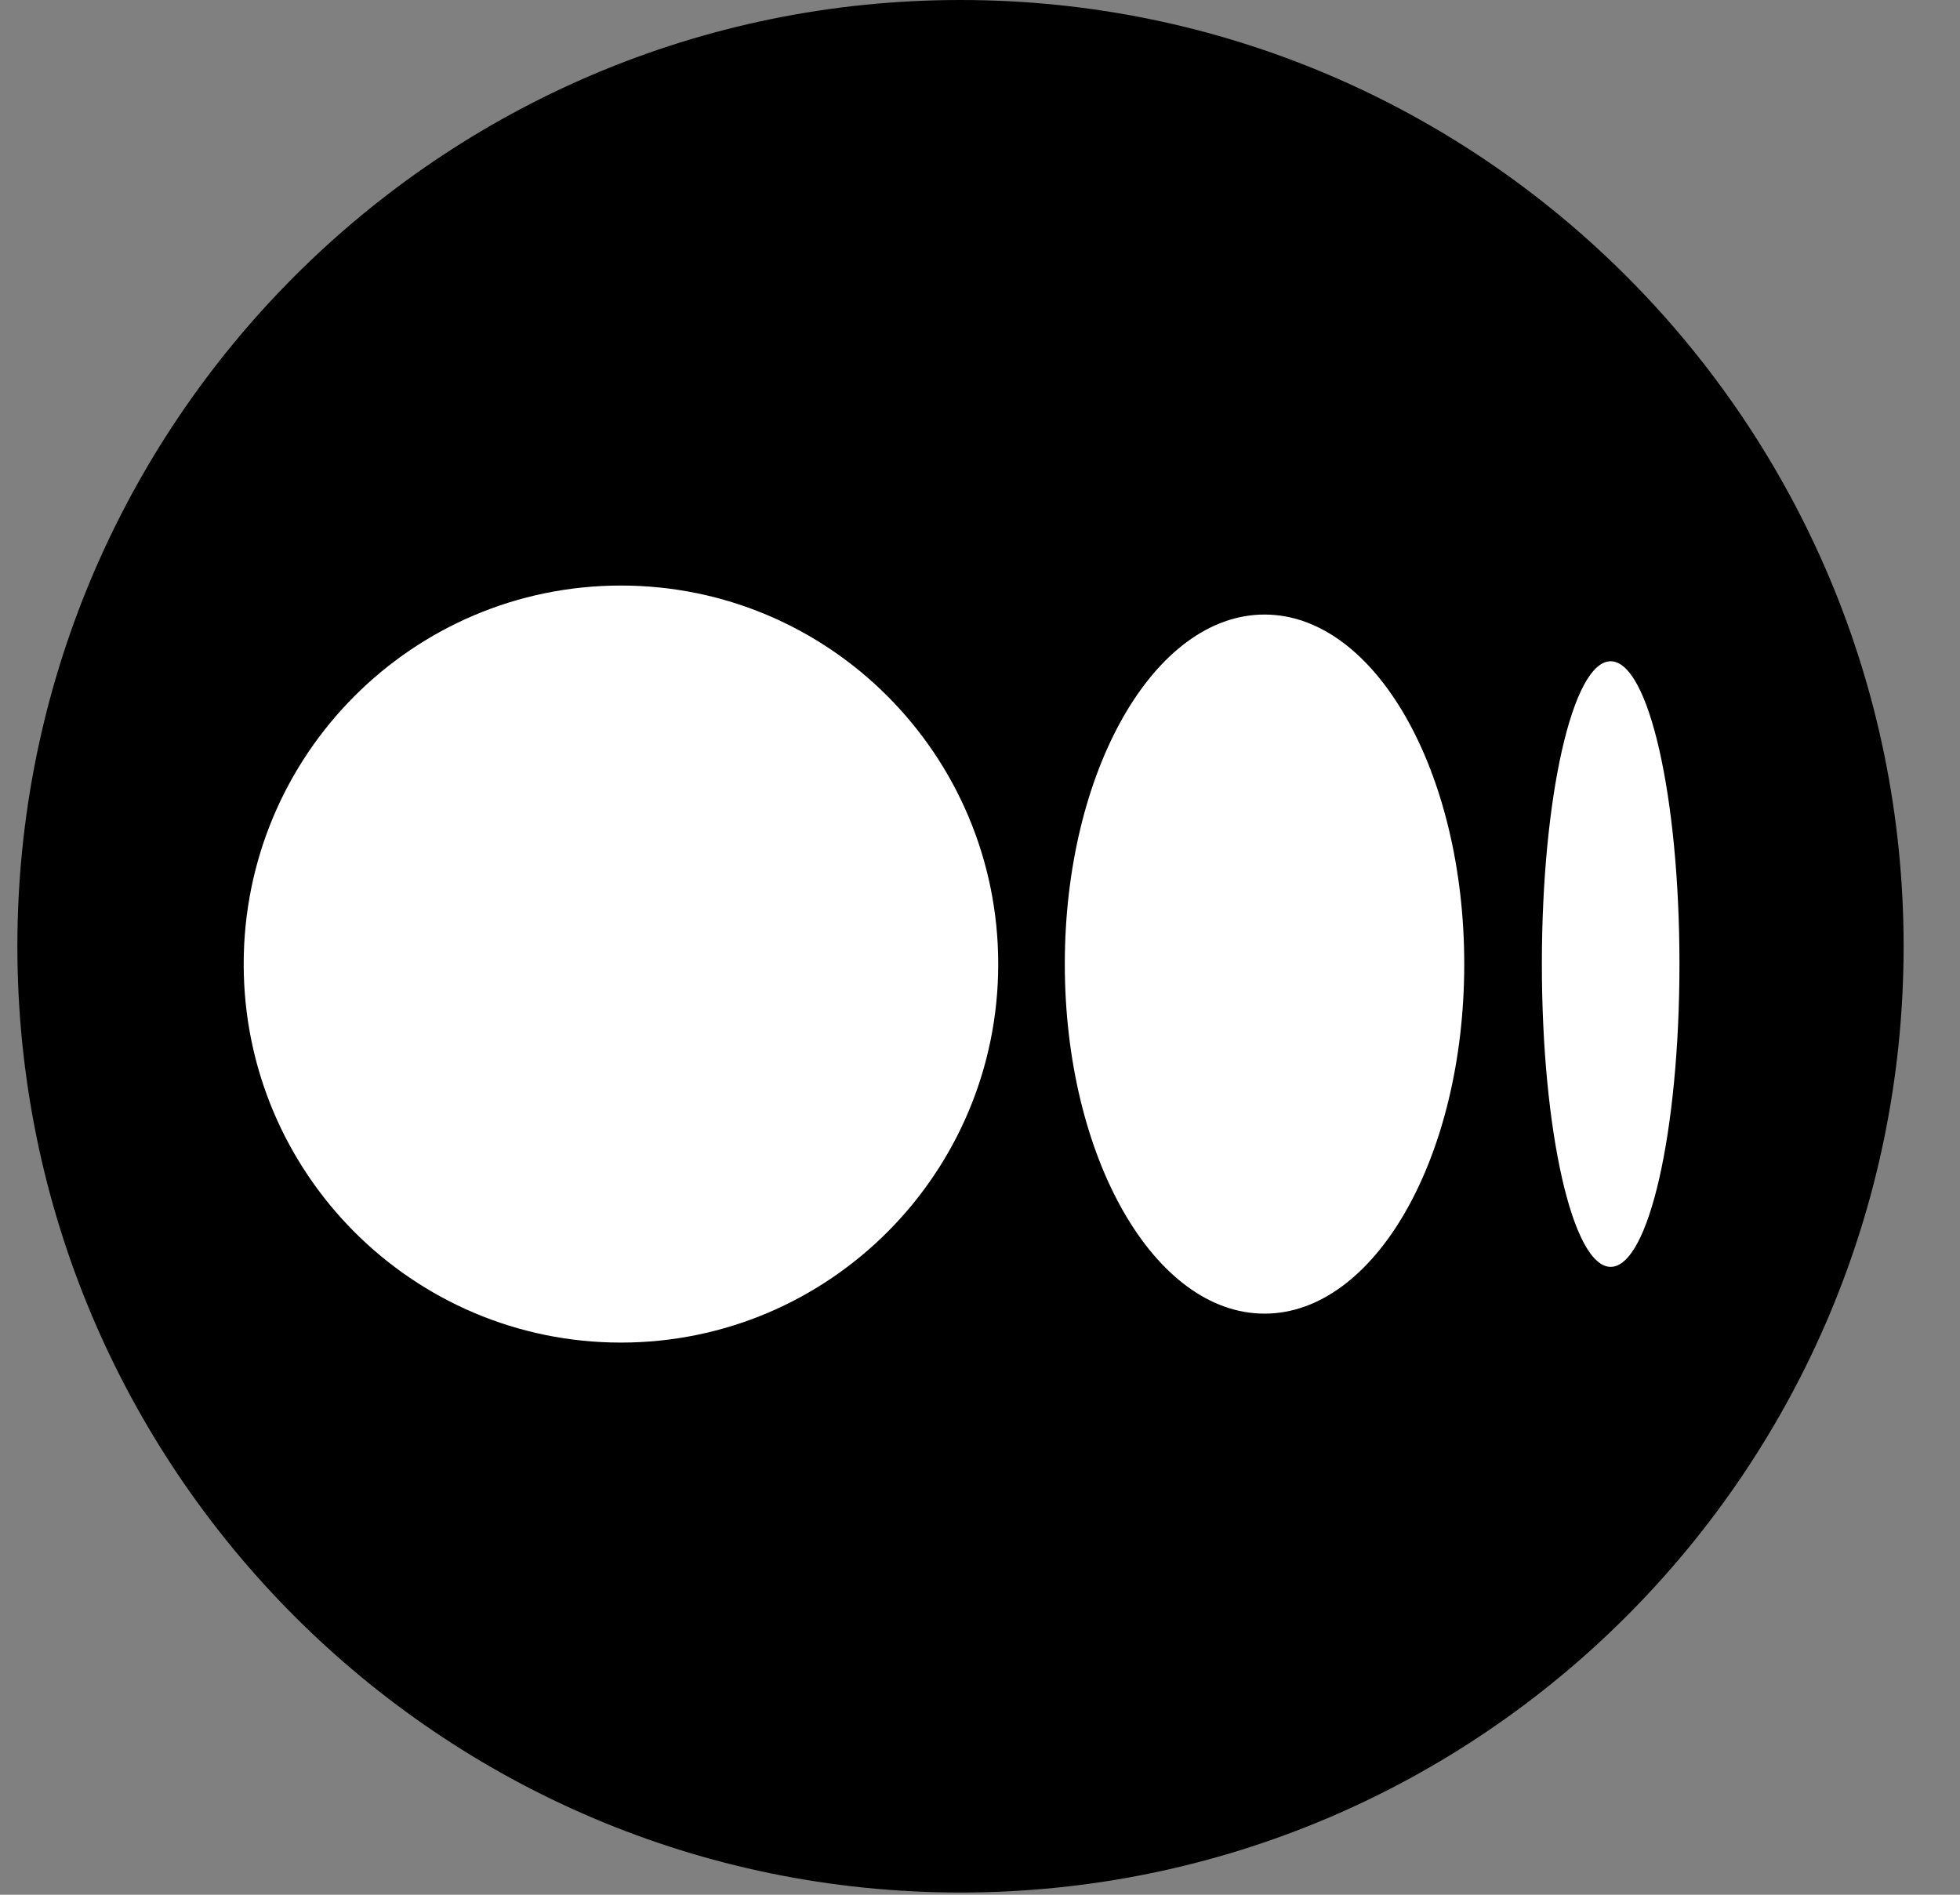 <?xml version="1.0" encoding="UTF-8"?> <svg xmlns="http://www.w3.org/2000/svg" width="30" height="29" viewBox="0 0 30 29" fill="none"><rect x="0" y="0" width="30" height="29" fill="#808080" stroke="none"/> <path d="M14.701 28.966C22.674 28.966 29.137 22.482 29.137 14.483C29.137 6.484 22.674 0 14.701 0C6.729 0 0.266 6.484 0.266 14.483C0.266 22.482 6.729 28.966 14.701 28.966Z" fill="black"></path> <path d="M9.504 20.549C12.694 20.549 15.279 17.955 15.279 14.756C15.279 11.556 12.694 8.962 9.504 8.962C6.315 8.962 3.73 11.556 3.73 14.756C3.73 17.955 6.315 20.549 9.504 20.549Z" fill="white"></path> <path d="M19.355 20.106C21.043 20.106 22.412 17.711 22.412 14.756C22.412 11.801 21.043 9.406 19.355 9.406C17.666 9.406 16.298 11.801 16.298 14.756C16.298 17.711 17.666 20.106 19.355 20.106Z" fill="white"></path> <path d="M24.653 19.39C25.235 19.39 25.706 17.315 25.706 14.755C25.706 12.196 25.235 10.121 24.653 10.121C24.072 10.121 23.6 12.196 23.6 14.755C23.6 17.315 24.072 19.39 24.653 19.39Z" fill="white"></path> </svg> 